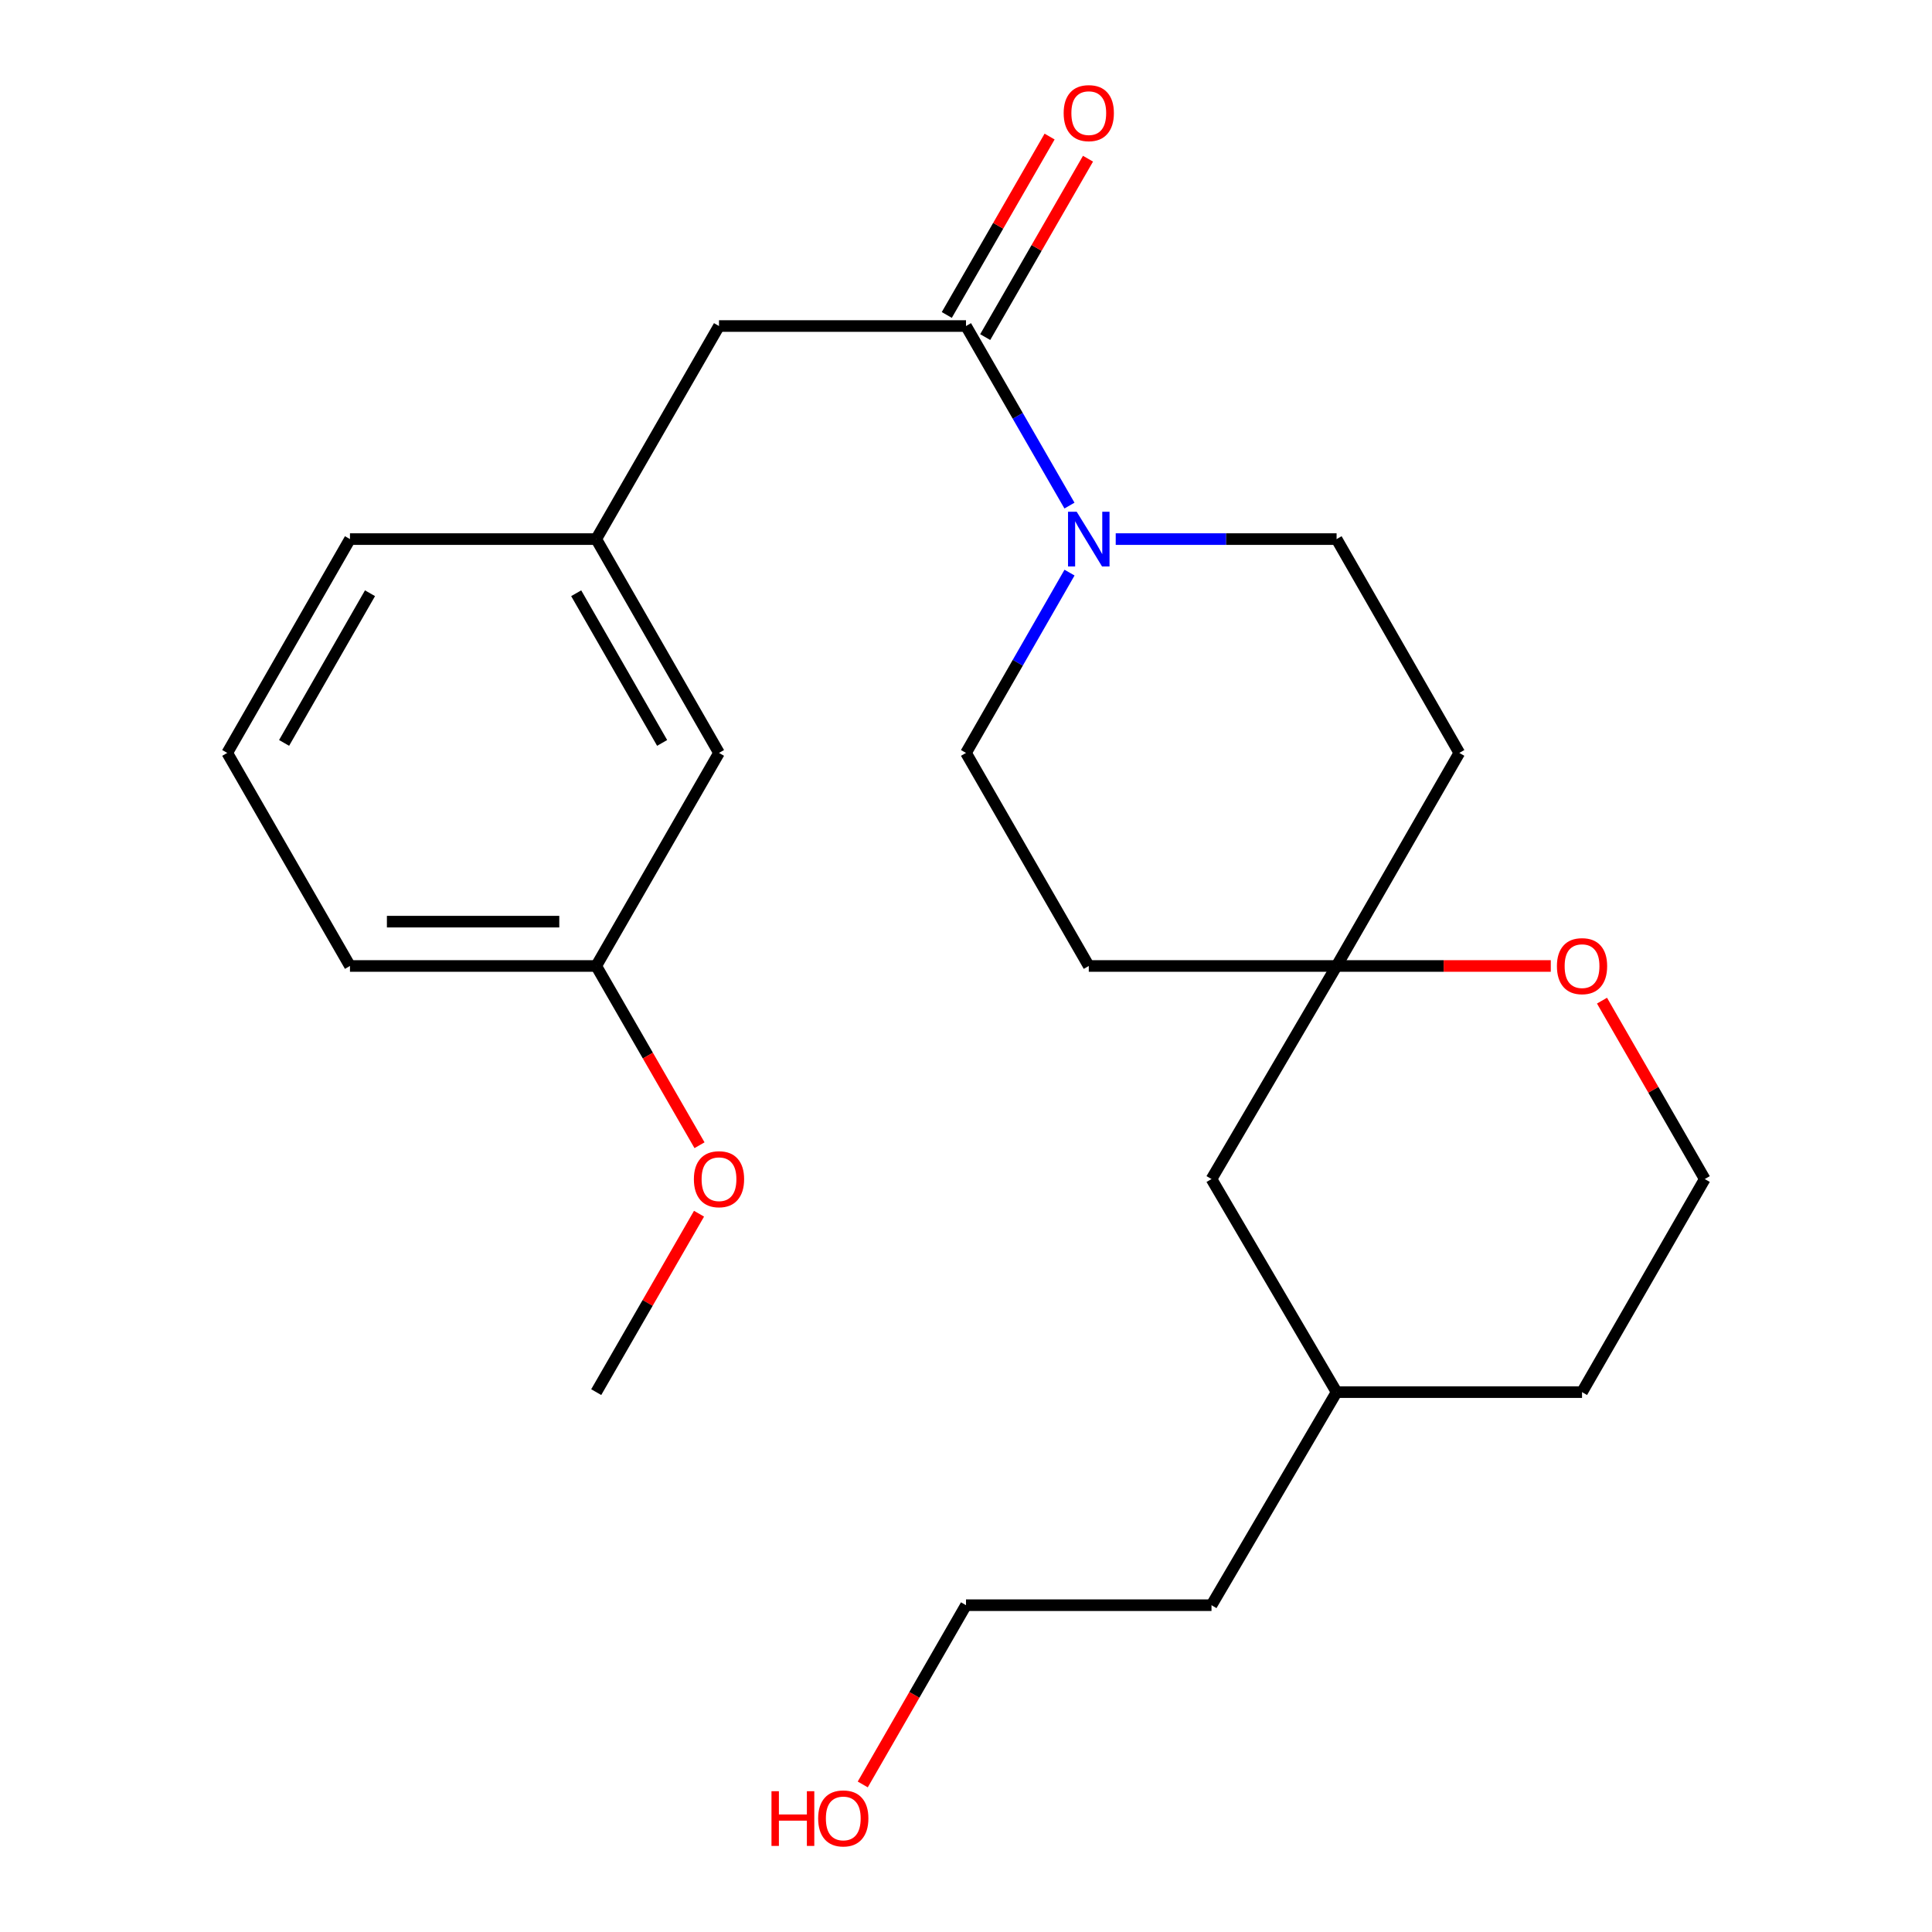 <?xml version='1.0' encoding='iso-8859-1'?>
<svg version='1.1' baseProfile='full'
              xmlns='http://www.w3.org/2000/svg'
                      xmlns:rdkit='http://www.rdkit.org/xml'
                      xmlns:xlink='http://www.w3.org/1999/xlink'
                  xml:space='preserve'
width='1000px' height='1000px' viewBox='0 0 1000 1000'>
<!-- END OF HEADER -->
<rect style='opacity:1.0;fill:#FFFFFF;stroke:none' width='1000' height='1000' x='0' y='0'> </rect>
<path class='bond-0' d='M 553.555,261.692 L 526.777,215.223' style='fill:none;fill-rule:evenodd;stroke:#0000FF;stroke-width:6px;stroke-linecap:butt;stroke-linejoin:miter;stroke-opacity:1' />
<path class='bond-0' d='M 526.777,215.223 L 500,168.753' style='fill:none;fill-rule:evenodd;stroke:#000000;stroke-width:6px;stroke-linecap:butt;stroke-linejoin:miter;stroke-opacity:1' />
<path class='bond-3' d='M 577.494,279.034 L 634.655,279.034' style='fill:none;fill-rule:evenodd;stroke:#0000FF;stroke-width:6px;stroke-linecap:butt;stroke-linejoin:miter;stroke-opacity:1' />
<path class='bond-3' d='M 634.655,279.034 L 691.816,279.034' style='fill:none;fill-rule:evenodd;stroke:#000000;stroke-width:6px;stroke-linecap:butt;stroke-linejoin:miter;stroke-opacity:1' />
<path class='bond-4' d='M 553.585,296.385 L 526.793,343.048' style='fill:none;fill-rule:evenodd;stroke:#0000FF;stroke-width:6px;stroke-linecap:butt;stroke-linejoin:miter;stroke-opacity:1' />
<path class='bond-4' d='M 526.793,343.048 L 500,389.71' style='fill:none;fill-rule:evenodd;stroke:#000000;stroke-width:6px;stroke-linecap:butt;stroke-linejoin:miter;stroke-opacity:1' />
<path class='bond-2' d='M 500,168.753 L 372.153,168.753' style='fill:none;fill-rule:evenodd;stroke:#000000;stroke-width:6px;stroke-linecap:butt;stroke-linejoin:miter;stroke-opacity:1' />
<path class='bond-6' d='M 509.941,174.481 L 536.545,128.312' style='fill:none;fill-rule:evenodd;stroke:#000000;stroke-width:6px;stroke-linecap:butt;stroke-linejoin:miter;stroke-opacity:1' />
<path class='bond-6' d='M 536.545,128.312 L 563.15,82.143' style='fill:none;fill-rule:evenodd;stroke:#FF0000;stroke-width:6px;stroke-linecap:butt;stroke-linejoin:miter;stroke-opacity:1' />
<path class='bond-6' d='M 490.059,163.025 L 516.664,116.856' style='fill:none;fill-rule:evenodd;stroke:#000000;stroke-width:6px;stroke-linecap:butt;stroke-linejoin:miter;stroke-opacity:1' />
<path class='bond-6' d='M 516.664,116.856 L 543.268,70.686' style='fill:none;fill-rule:evenodd;stroke:#FF0000;stroke-width:6px;stroke-linecap:butt;stroke-linejoin:miter;stroke-opacity:1' />
<path class='bond-1' d='M 691.816,499.991 L 563.548,499.991' style='fill:none;fill-rule:evenodd;stroke:#000000;stroke-width:6px;stroke-linecap:butt;stroke-linejoin:miter;stroke-opacity:1' />
<path class='bond-5' d='M 691.816,499.991 L 747.25,499.991' style='fill:none;fill-rule:evenodd;stroke:#000000;stroke-width:6px;stroke-linecap:butt;stroke-linejoin:miter;stroke-opacity:1' />
<path class='bond-5' d='M 747.25,499.991 L 802.684,499.991' style='fill:none;fill-rule:evenodd;stroke:#FF0000;stroke-width:6px;stroke-linecap:butt;stroke-linejoin:miter;stroke-opacity:1' />
<path class='bond-10' d='M 691.816,499.991 L 627.07,610.272' style='fill:none;fill-rule:evenodd;stroke:#000000;stroke-width:6px;stroke-linecap:butt;stroke-linejoin:miter;stroke-opacity:1' />
<path class='bond-24' d='M 691.816,499.991 L 755.338,389.71' style='fill:none;fill-rule:evenodd;stroke:#000000;stroke-width:6px;stroke-linecap:butt;stroke-linejoin:miter;stroke-opacity:1' />
<path class='bond-9' d='M 372.153,168.753 L 308.605,279.034' style='fill:none;fill-rule:evenodd;stroke:#000000;stroke-width:6px;stroke-linecap:butt;stroke-linejoin:miter;stroke-opacity:1' />
<path class='bond-7' d='M 691.816,279.034 L 755.338,389.71' style='fill:none;fill-rule:evenodd;stroke:#000000;stroke-width:6px;stroke-linecap:butt;stroke-linejoin:miter;stroke-opacity:1' />
<path class='bond-8' d='M 500,389.71 L 563.548,499.991' style='fill:none;fill-rule:evenodd;stroke:#000000;stroke-width:6px;stroke-linecap:butt;stroke-linejoin:miter;stroke-opacity:1' />
<path class='bond-13' d='M 829.194,517.933 L 855.788,564.103' style='fill:none;fill-rule:evenodd;stroke:#FF0000;stroke-width:6px;stroke-linecap:butt;stroke-linejoin:miter;stroke-opacity:1' />
<path class='bond-13' d='M 855.788,564.103 L 882.382,610.272' style='fill:none;fill-rule:evenodd;stroke:#000000;stroke-width:6px;stroke-linecap:butt;stroke-linejoin:miter;stroke-opacity:1' />
<path class='bond-11' d='M 308.605,279.034 L 372.153,389.71' style='fill:none;fill-rule:evenodd;stroke:#000000;stroke-width:6px;stroke-linecap:butt;stroke-linejoin:miter;stroke-opacity:1' />
<path class='bond-11' d='M 298.238,307.061 L 342.721,384.534' style='fill:none;fill-rule:evenodd;stroke:#000000;stroke-width:6px;stroke-linecap:butt;stroke-linejoin:miter;stroke-opacity:1' />
<path class='bond-18' d='M 308.605,279.034 L 181.14,279.034' style='fill:none;fill-rule:evenodd;stroke:#000000;stroke-width:6px;stroke-linecap:butt;stroke-linejoin:miter;stroke-opacity:1' />
<path class='bond-15' d='M 627.07,610.272 L 691.816,720.566' style='fill:none;fill-rule:evenodd;stroke:#000000;stroke-width:6px;stroke-linecap:butt;stroke-linejoin:miter;stroke-opacity:1' />
<path class='bond-12' d='M 372.153,389.71 L 308.605,499.991' style='fill:none;fill-rule:evenodd;stroke:#000000;stroke-width:6px;stroke-linecap:butt;stroke-linejoin:miter;stroke-opacity:1' />
<path class='bond-14' d='M 308.605,499.991 L 335.336,546.381' style='fill:none;fill-rule:evenodd;stroke:#000000;stroke-width:6px;stroke-linecap:butt;stroke-linejoin:miter;stroke-opacity:1' />
<path class='bond-14' d='M 335.336,546.381 L 362.067,592.77' style='fill:none;fill-rule:evenodd;stroke:#FF0000;stroke-width:6px;stroke-linecap:butt;stroke-linejoin:miter;stroke-opacity:1' />
<path class='bond-26' d='M 308.605,499.991 L 181.14,499.991' style='fill:none;fill-rule:evenodd;stroke:#000000;stroke-width:6px;stroke-linecap:butt;stroke-linejoin:miter;stroke-opacity:1' />
<path class='bond-26' d='M 289.485,477.045 L 200.26,477.045' style='fill:none;fill-rule:evenodd;stroke:#000000;stroke-width:6px;stroke-linecap:butt;stroke-linejoin:miter;stroke-opacity:1' />
<path class='bond-25' d='M 882.382,610.272 L 818.86,720.566' style='fill:none;fill-rule:evenodd;stroke:#000000;stroke-width:6px;stroke-linecap:butt;stroke-linejoin:miter;stroke-opacity:1' />
<path class='bond-23' d='M 361.815,628.214 L 335.21,674.39' style='fill:none;fill-rule:evenodd;stroke:#FF0000;stroke-width:6px;stroke-linecap:butt;stroke-linejoin:miter;stroke-opacity:1' />
<path class='bond-23' d='M 335.21,674.39 L 308.605,720.566' style='fill:none;fill-rule:evenodd;stroke:#000000;stroke-width:6px;stroke-linecap:butt;stroke-linejoin:miter;stroke-opacity:1' />
<path class='bond-20' d='M 691.816,720.566 L 818.86,720.566' style='fill:none;fill-rule:evenodd;stroke:#000000;stroke-width:6px;stroke-linecap:butt;stroke-linejoin:miter;stroke-opacity:1' />
<path class='bond-22' d='M 691.816,720.566 L 627.07,830.847' style='fill:none;fill-rule:evenodd;stroke:#000000;stroke-width:6px;stroke-linecap:butt;stroke-linejoin:miter;stroke-opacity:1' />
<path class='bond-16' d='M 446.559,923.626 L 473.279,877.236' style='fill:none;fill-rule:evenodd;stroke:#FF0000;stroke-width:6px;stroke-linecap:butt;stroke-linejoin:miter;stroke-opacity:1' />
<path class='bond-16' d='M 473.279,877.236 L 500,830.847' style='fill:none;fill-rule:evenodd;stroke:#000000;stroke-width:6px;stroke-linecap:butt;stroke-linejoin:miter;stroke-opacity:1' />
<path class='bond-17' d='M 117.618,389.71 L 181.14,279.034' style='fill:none;fill-rule:evenodd;stroke:#000000;stroke-width:6px;stroke-linecap:butt;stroke-linejoin:miter;stroke-opacity:1' />
<path class='bond-17' d='M 147.047,384.531 L 191.513,307.058' style='fill:none;fill-rule:evenodd;stroke:#000000;stroke-width:6px;stroke-linecap:butt;stroke-linejoin:miter;stroke-opacity:1' />
<path class='bond-19' d='M 117.618,389.71 L 181.14,499.991' style='fill:none;fill-rule:evenodd;stroke:#000000;stroke-width:6px;stroke-linecap:butt;stroke-linejoin:miter;stroke-opacity:1' />
<path class='bond-21' d='M 500,830.847 L 627.07,830.847' style='fill:none;fill-rule:evenodd;stroke:#000000;stroke-width:6px;stroke-linecap:butt;stroke-linejoin:miter;stroke-opacity:1' />
<path  class='atom-0' d='M 557.288 264.874
L 566.568 279.874
Q 567.488 281.354, 568.968 284.034
Q 570.448 286.714, 570.528 286.874
L 570.528 264.874
L 574.288 264.874
L 574.288 293.194
L 570.408 293.194
L 560.448 276.794
Q 559.288 274.874, 558.048 272.674
Q 556.848 270.474, 556.488 269.794
L 556.488 293.194
L 552.808 293.194
L 552.808 264.874
L 557.288 264.874
' fill='#0000FF'/>
<path  class='atom-6' d='M 805.86 500.071
Q 805.86 493.271, 809.22 489.471
Q 812.58 485.671, 818.86 485.671
Q 825.14 485.671, 828.5 489.471
Q 831.86 493.271, 831.86 500.071
Q 831.86 506.951, 828.46 510.871
Q 825.06 514.751, 818.86 514.751
Q 812.62 514.751, 809.22 510.871
Q 805.86 506.991, 805.86 500.071
M 818.86 511.551
Q 823.18 511.551, 825.5 508.671
Q 827.86 505.751, 827.86 500.071
Q 827.86 494.511, 825.5 491.711
Q 823.18 488.871, 818.86 488.871
Q 814.54 488.871, 812.18 491.671
Q 809.86 494.471, 809.86 500.071
Q 809.86 505.791, 812.18 508.671
Q 814.54 511.551, 818.86 511.551
' fill='#FF0000'/>
<path  class='atom-7' d='M 550.548 58.552
Q 550.548 51.752, 553.908 47.952
Q 557.268 44.152, 563.548 44.152
Q 569.828 44.152, 573.188 47.952
Q 576.548 51.752, 576.548 58.552
Q 576.548 65.432, 573.148 69.352
Q 569.748 73.232, 563.548 73.232
Q 557.308 73.232, 553.908 69.352
Q 550.548 65.472, 550.548 58.552
M 563.548 70.032
Q 567.868 70.032, 570.188 67.152
Q 572.548 64.232, 572.548 58.552
Q 572.548 52.992, 570.188 50.192
Q 567.868 47.352, 563.548 47.352
Q 559.228 47.352, 556.868 50.152
Q 554.548 52.952, 554.548 58.552
Q 554.548 64.272, 556.868 67.152
Q 559.228 70.032, 563.548 70.032
' fill='#FF0000'/>
<path  class='atom-15' d='M 359.153 610.352
Q 359.153 603.552, 362.513 599.752
Q 365.873 595.952, 372.153 595.952
Q 378.433 595.952, 381.793 599.752
Q 385.153 603.552, 385.153 610.352
Q 385.153 617.232, 381.753 621.152
Q 378.353 625.032, 372.153 625.032
Q 365.913 625.032, 362.513 621.152
Q 359.153 617.272, 359.153 610.352
M 372.153 621.832
Q 376.473 621.832, 378.793 618.952
Q 381.153 616.032, 381.153 610.352
Q 381.153 604.792, 378.793 601.992
Q 376.473 599.152, 372.153 599.152
Q 367.833 599.152, 365.473 601.952
Q 363.153 604.752, 363.153 610.352
Q 363.153 616.072, 365.473 618.952
Q 367.833 621.832, 372.153 621.832
' fill='#FF0000'/>
<path  class='atom-17' d='M 399.318 927.128
L 403.158 927.128
L 403.158 939.168
L 417.638 939.168
L 417.638 927.128
L 421.478 927.128
L 421.478 955.448
L 417.638 955.448
L 417.638 942.368
L 403.158 942.368
L 403.158 955.448
L 399.318 955.448
L 399.318 927.128
' fill='#FF0000'/>
<path  class='atom-17' d='M 423.478 941.208
Q 423.478 934.408, 426.838 930.608
Q 430.198 926.808, 436.478 926.808
Q 442.758 926.808, 446.118 930.608
Q 449.478 934.408, 449.478 941.208
Q 449.478 948.088, 446.078 952.008
Q 442.678 955.888, 436.478 955.888
Q 430.238 955.888, 426.838 952.008
Q 423.478 948.128, 423.478 941.208
M 436.478 952.688
Q 440.798 952.688, 443.118 949.808
Q 445.478 946.888, 445.478 941.208
Q 445.478 935.648, 443.118 932.848
Q 440.798 930.008, 436.478 930.008
Q 432.158 930.008, 429.798 932.808
Q 427.478 935.608, 427.478 941.208
Q 427.478 946.928, 429.798 949.808
Q 432.158 952.688, 436.478 952.688
' fill='#FF0000'/>
</svg>
